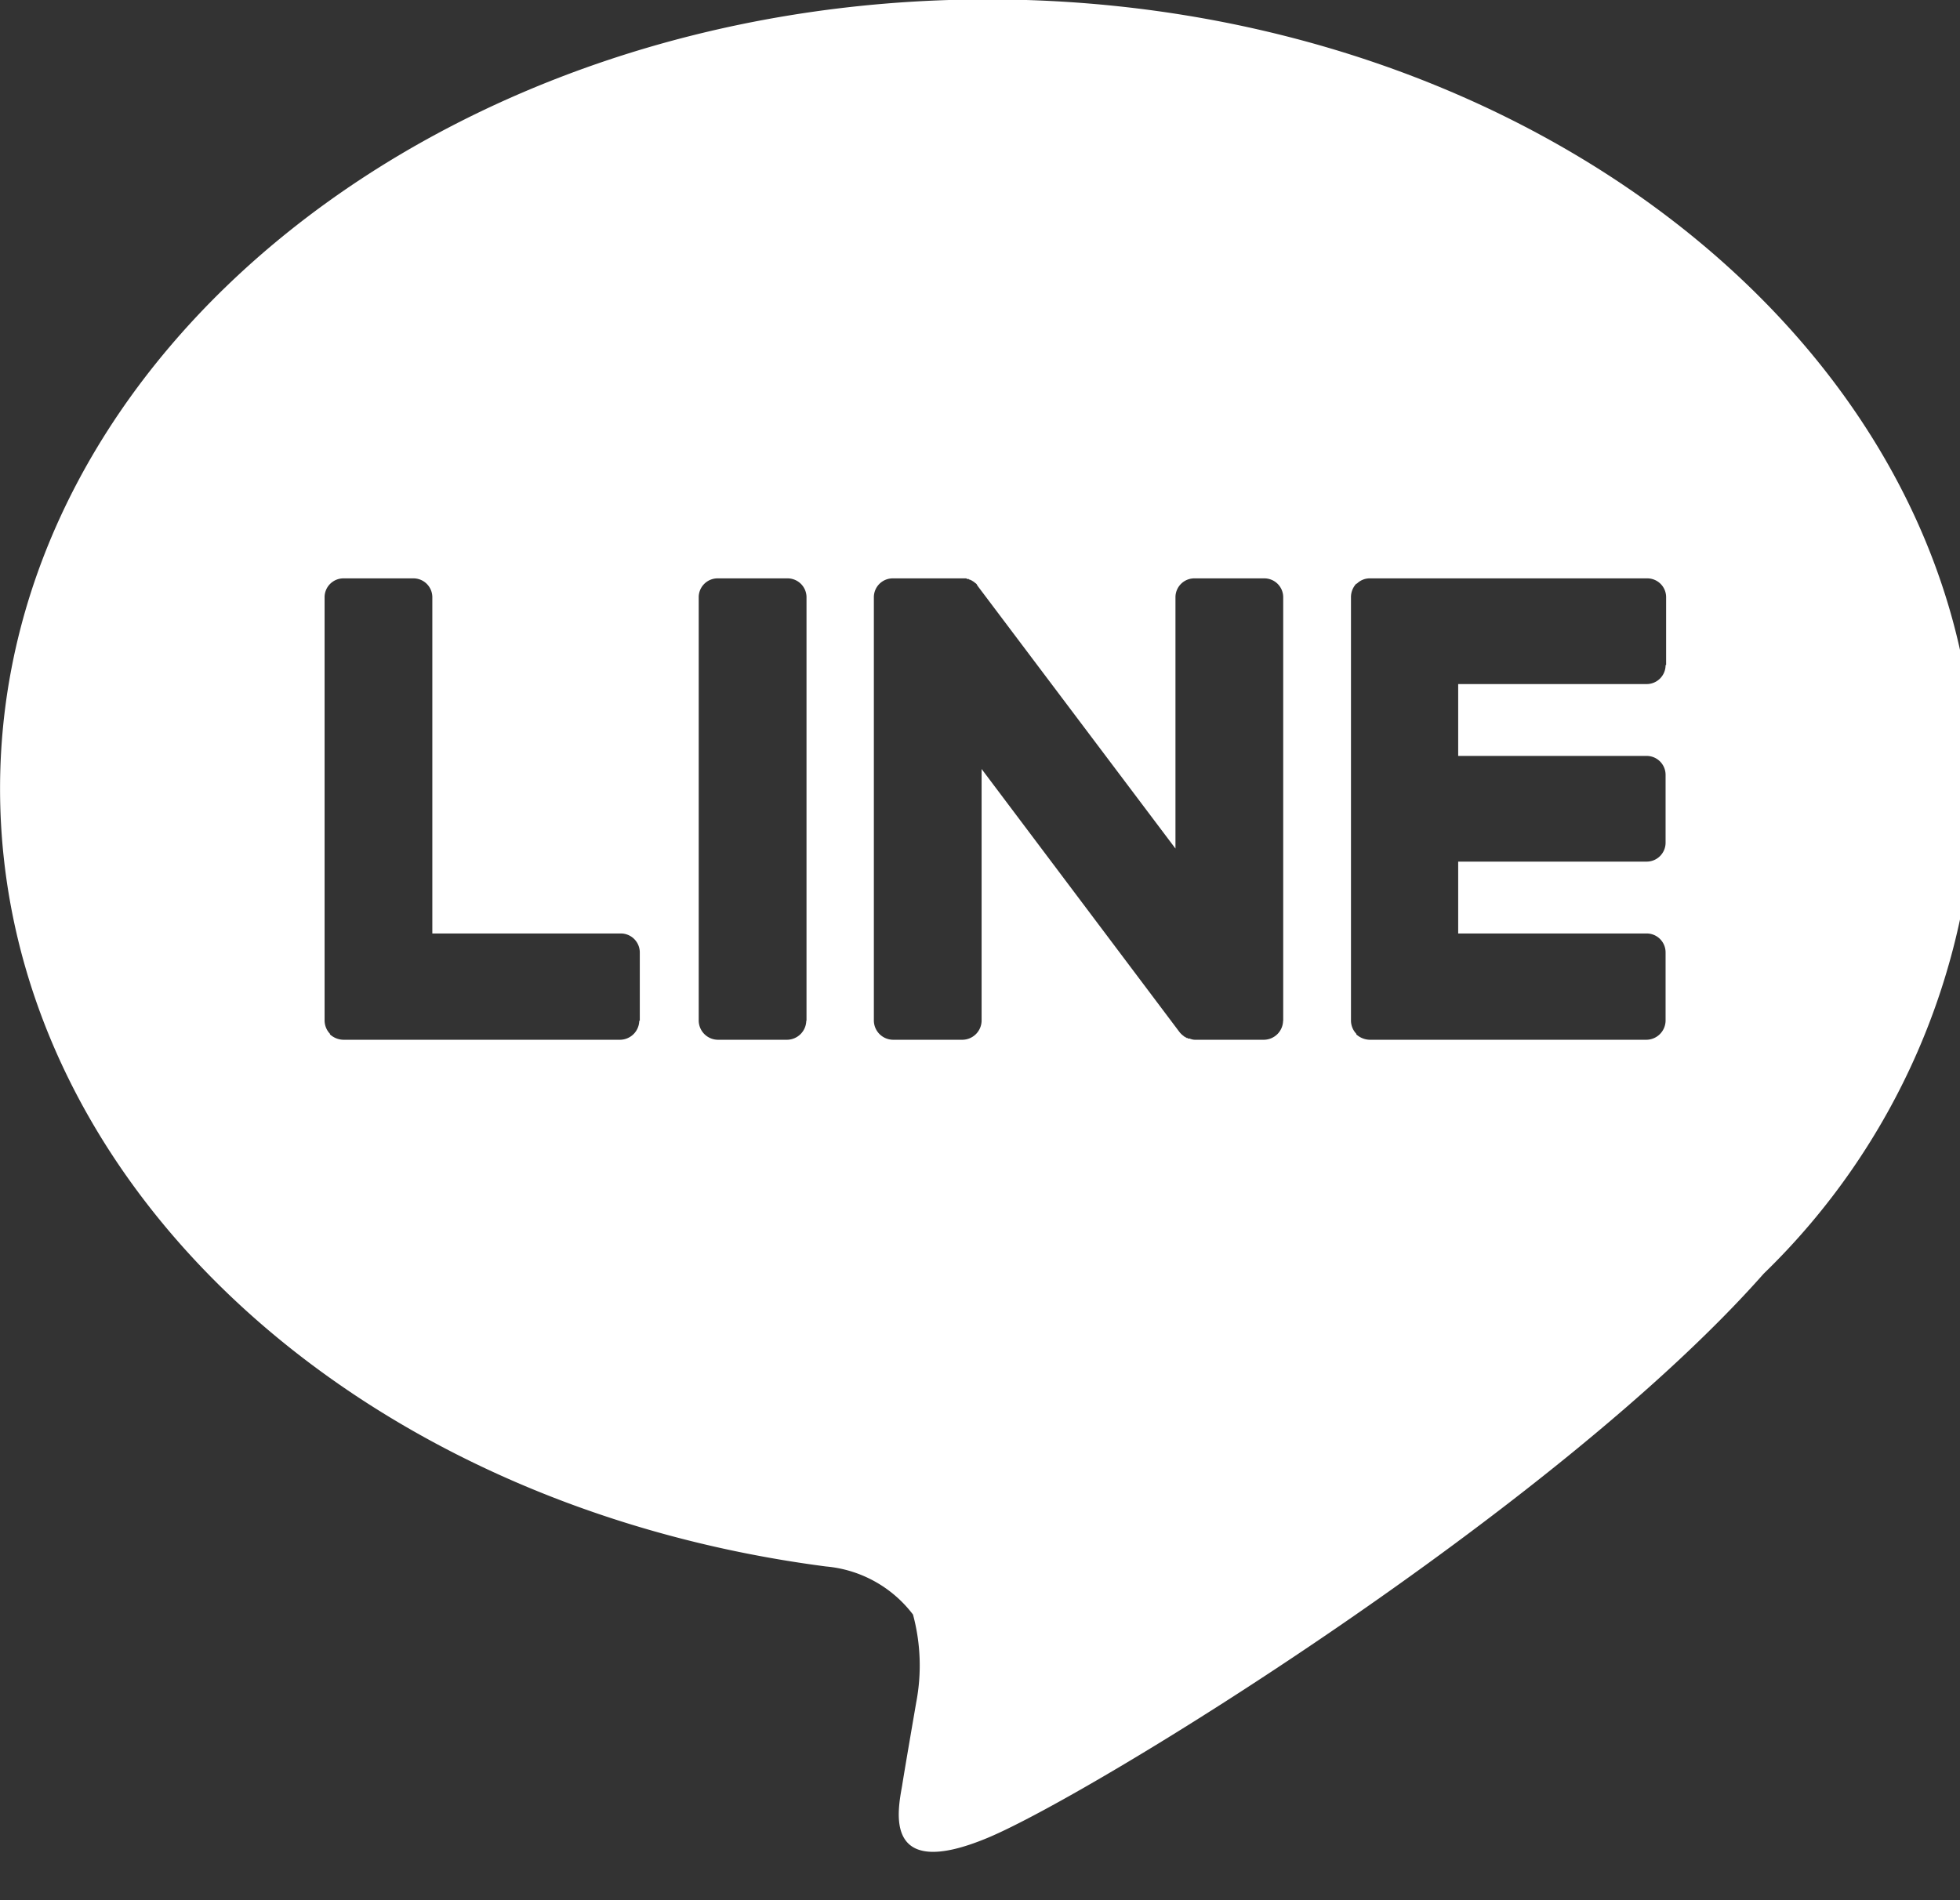 <svg xmlns="http://www.w3.org/2000/svg" viewBox="0 0 33 32">
  <rect x="0" y="0" width="33" height="32" fill="#333333" stroke="none"/>
  <defs>
    <style>
      .cls-1 {
        fill: #fff;
        fill-rule: evenodd;
      }
    </style>
  </defs>
  <path id="line" class="cls-1" d="M803.069,2069.69c0-7.33-7.459-13.29-16.628-13.29s-16.628,5.96-16.628,13.29c0,6.56,5.916,12.06,13.906,13.1a2.068,2.068,0,0,1,1.465.81,3.3,3.3,0,0,1,.054,1.48s-0.2,1.16-.237,1.4c-0.073.42-.334,1.62,1.44,0.88s9.576-5.55,13.065-9.5h0A11.72,11.72,0,0,0,803.069,2069.69Zm-22.494,3.91a0.326,0.326,0,0,1-.324.32h-4.66a0.347,0.347,0,0,1-.223-0.09c0-.01,0-0.01,0-0.01h0a0.329,0.329,0,0,1-.091-0.22h0v-7.14a0.318,0.318,0,0,1,.324-0.31h1.166a0.318,0.318,0,0,1,.324.31v5.67h3.169a0.32,0.32,0,0,1,.324.32v1.15Zm2.812,0a0.327,0.327,0,0,1-.324.32H781.9a0.326,0.326,0,0,1-.324-0.32v-7.14a0.318,0.318,0,0,1,.324-0.31h1.167a0.319,0.319,0,0,1,.324.31v7.14Zm8.028,0a0.326,0.326,0,0,1-.324.32h-1.166a0.235,0.235,0,0,1-.083-0.02h-0.027s-0.006-.01-0.01-0.01h-0.016a0.014,0.014,0,0,0-.015-0.01s-0.006,0-.009-0.01a0.019,0.019,0,0,1-.02-0.01h0a0.346,0.346,0,0,1-.082-0.08l-3.324-4.42v4.24a0.326,0.326,0,0,1-.324.32h-1.166a0.326,0.326,0,0,1-.324-0.32v-7.14a0.318,0.318,0,0,1,.324-0.31h1.224a0.018,0.018,0,0,1,.019.01h0.031c0,0.01.006,0.01,0.01,0.01a0.018,0.018,0,0,1,.019.01h0.01c0.006,0,.012.01,0.017,0.01s0.007,0,.01.01a0.016,0.016,0,0,1,.017.01h0.008c0.006,0.01.012,0.01,0.017,0.02h0.007c0.006,0.01.013,0.01,0.019,0.02h0a0.2,0.2,0,0,0,.025.04l3.321,4.41v-4.24a0.318,0.318,0,0,1,.324-0.31h1.166a0.318,0.318,0,0,1,.324.31v7.14Zm6.44-5.99a0.319,0.319,0,0,1-.323.32h-3.169v1.21h3.169a0.319,0.319,0,0,1,.323.32v1.14a0.319,0.319,0,0,1-.323.32h-3.169v1.21h3.169a0.319,0.319,0,0,1,.323.32v1.15a0.326,0.326,0,0,1-.323.32h-4.66a0.35,0.35,0,0,1-.224-0.09c0-.01,0-0.01,0-0.01h0a0.328,0.328,0,0,1-.09-0.22h0v-7.14h0a0.332,0.332,0,0,1,.089-0.22h0.009a0.308,0.308,0,0,1,.225-0.09h4.66a0.317,0.317,0,0,1,.323.31v1.15Z" transform="translate(-769.812 -2056.41)"/>
</svg>
